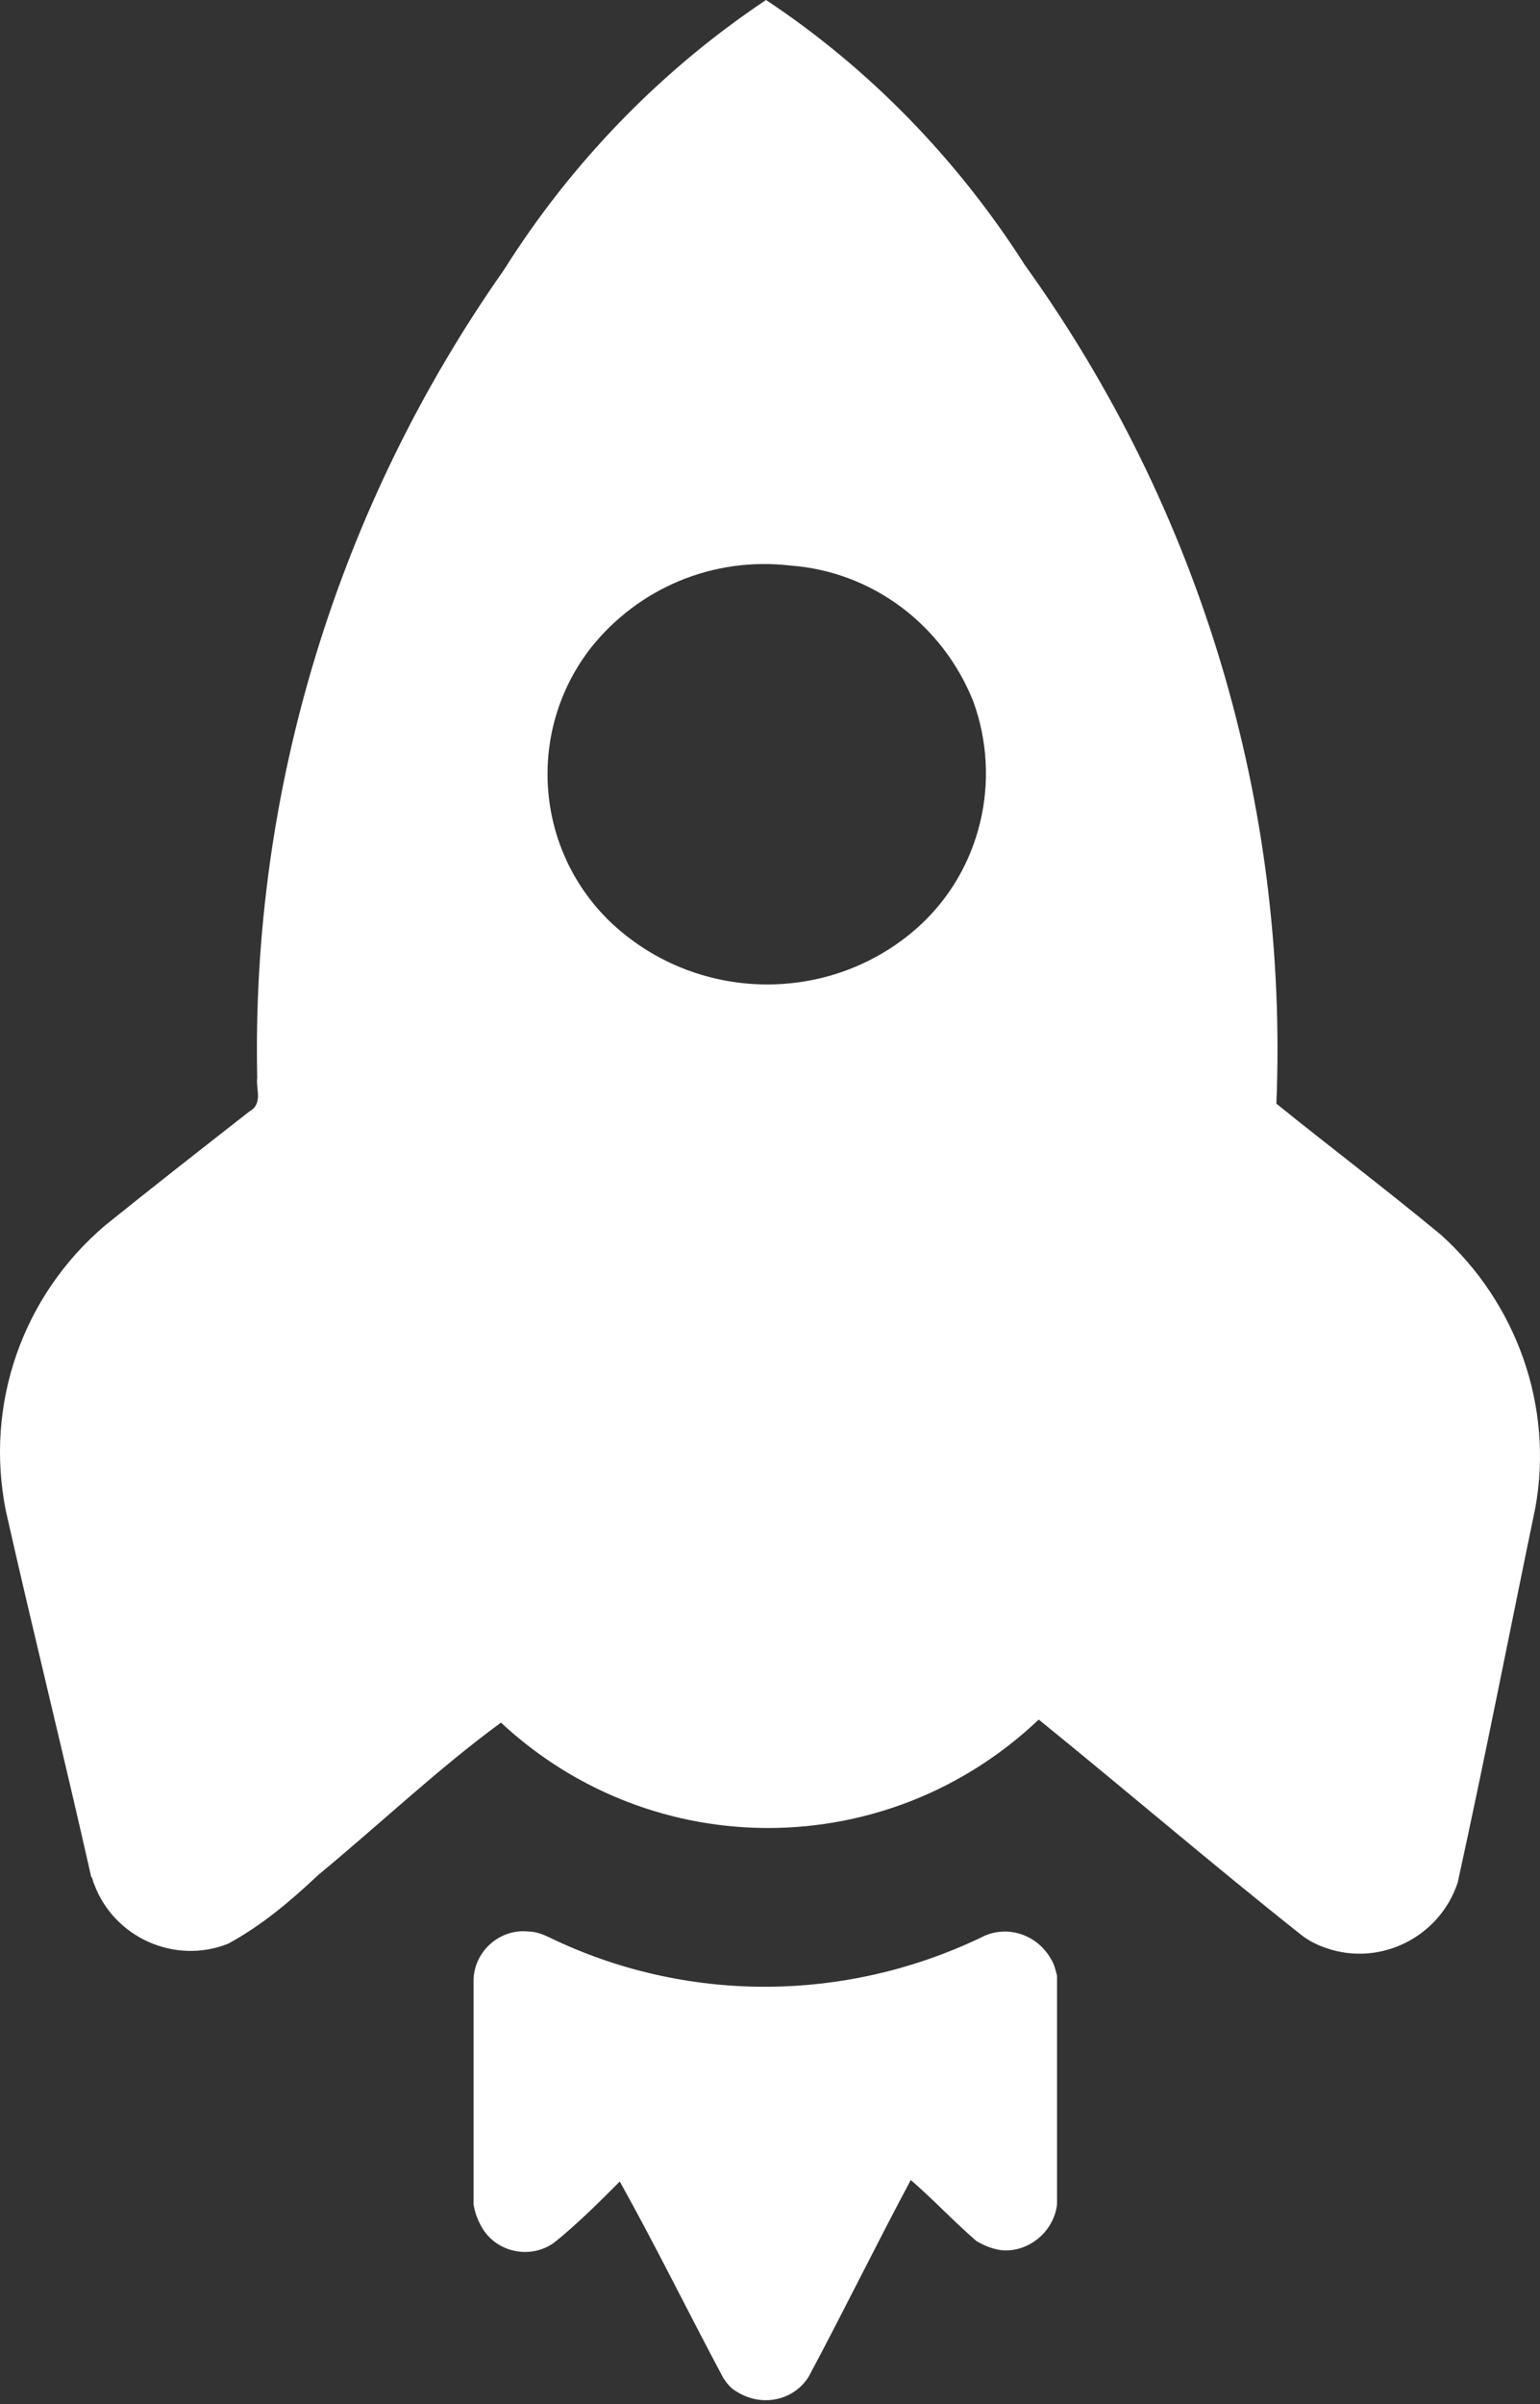 <svg width="50" height="78" viewBox="0 0 50 78" fill="none" xmlns="http://www.w3.org/2000/svg">
<rect x="0" y="0" width="50" height="78" fill="#333333" stroke="none"/>
<path d="M16.363 8.755C18.54 5.292 21.458 2.275 24.871 0C28.234 2.226 31.103 5.194 33.279 8.606C38.968 16.52 41.836 26.067 41.441 35.81C43.221 37.245 45.051 38.63 46.783 40.064C49.256 42.29 50.443 45.653 49.849 48.918C49.008 52.974 48.217 57.03 47.327 61.086C46.733 62.866 44.804 63.806 43.073 63.212C42.776 63.114 42.479 62.965 42.232 62.767C39.363 60.492 36.593 58.118 33.725 55.793C28.828 60.443 21.211 60.492 16.265 55.892C14.237 57.376 12.308 59.206 10.329 60.838C9.439 61.679 8.499 62.471 7.411 63.064C5.68 63.757 3.701 62.866 3.058 61.135C3.009 61.036 3.009 60.937 2.959 60.888C2.069 56.931 1.08 52.974 0.189 49.017C-0.503 45.554 0.733 42.043 3.404 39.767C4.938 38.531 6.521 37.294 8.103 36.058C8.548 35.81 8.301 35.316 8.351 34.97C8.153 25.621 10.972 16.421 16.363 8.755ZM19.183 21.021C17.105 23.692 17.353 27.501 19.776 29.875C22.546 32.546 26.948 32.645 29.817 30.073C31.845 28.243 32.538 25.325 31.598 22.753C30.608 20.279 28.333 18.548 25.662 18.35C23.14 18.054 20.716 19.092 19.183 21.021Z" fill="white"/>
<path d="M15.375 64.203C15.425 63.263 16.265 62.571 17.156 62.67C17.403 62.67 17.65 62.769 17.848 62.867C22.25 64.994 27.394 64.994 31.846 62.867C32.687 62.422 33.676 62.769 34.121 63.56C34.22 63.708 34.27 63.906 34.319 64.104C34.319 66.577 34.319 69.05 34.319 71.523C34.22 72.414 33.379 73.106 32.489 73.007C32.192 72.958 31.945 72.859 31.698 72.71C30.956 72.067 30.312 71.375 29.571 70.732C28.433 72.859 27.394 74.986 26.257 77.112C25.762 77.904 24.723 78.102 23.932 77.607C23.734 77.508 23.586 77.31 23.487 77.162C22.349 75.035 21.31 72.908 20.123 70.781C19.431 71.474 18.738 72.166 17.997 72.76C17.255 73.304 16.166 73.106 15.672 72.315C15.523 72.067 15.425 71.82 15.375 71.523C15.375 69.1 15.375 66.626 15.375 64.203Z" fill="white"/>
</svg>
